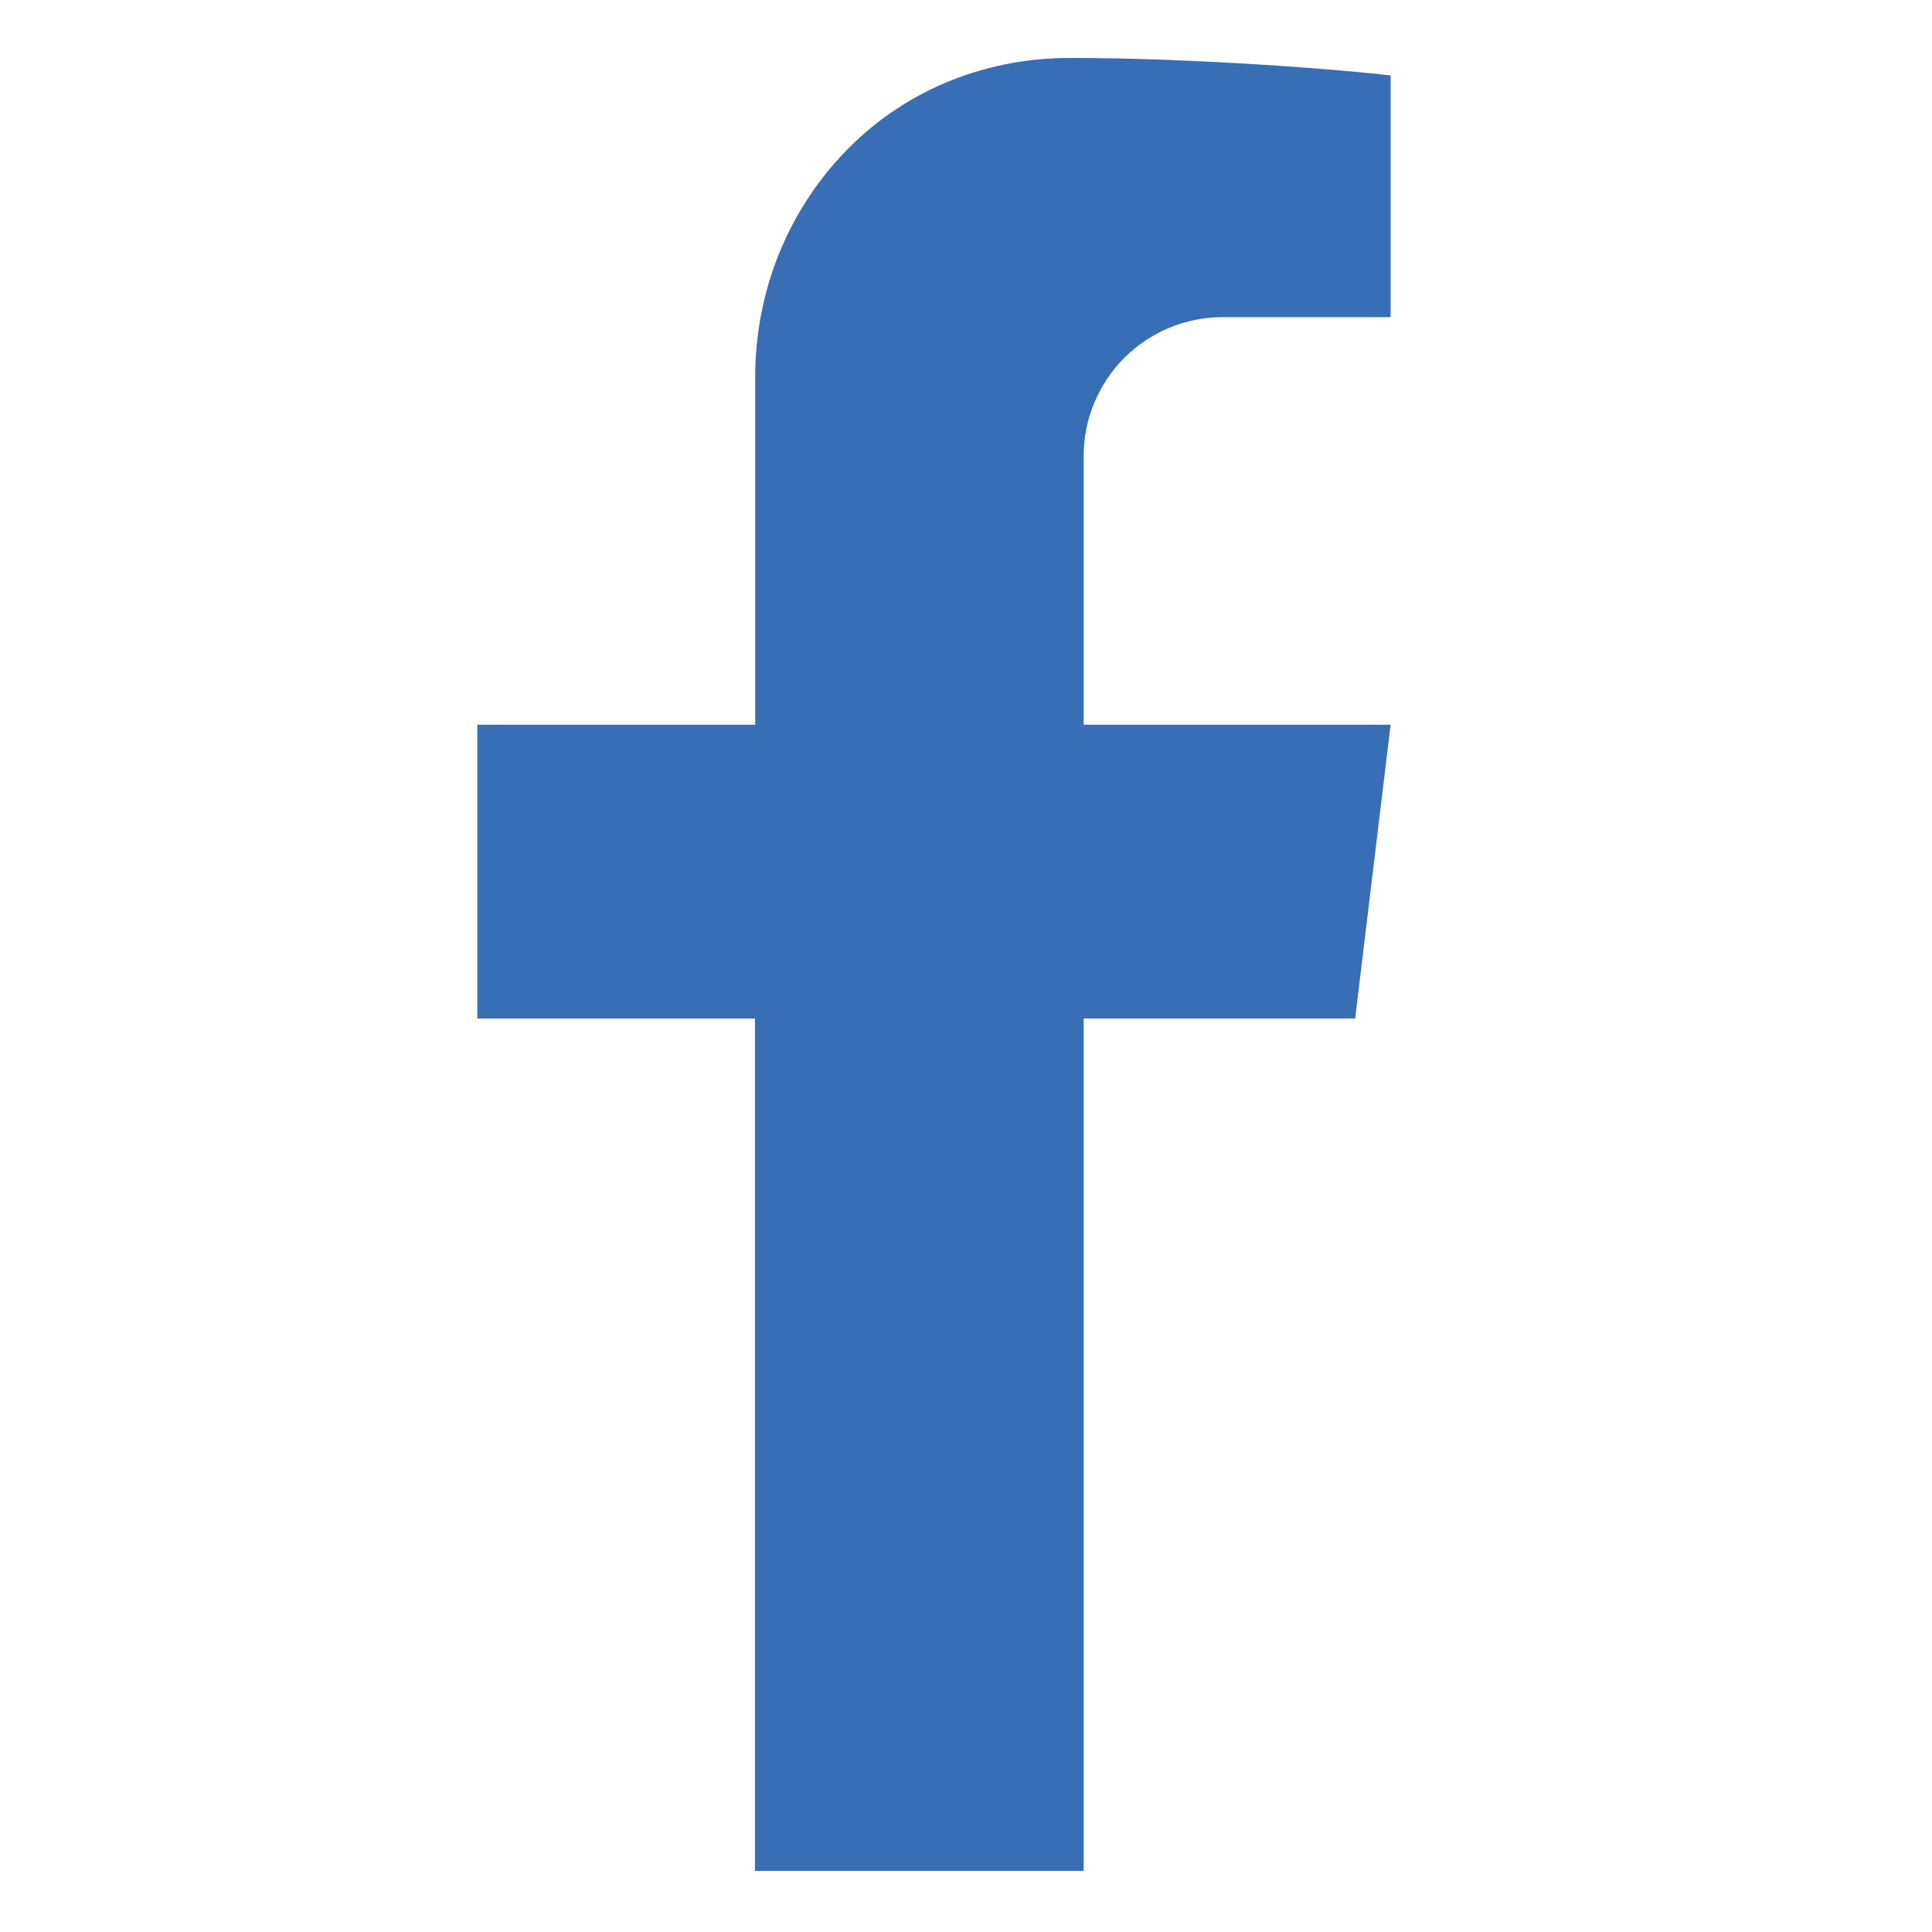 <?xml version="1.0" encoding="utf-8"?>
<!-- Generator: Adobe Illustrator 28.1.0, SVG Export Plug-In . SVG Version: 6.00 Build 0)  -->
<svg version="1.1" id="Ebene_1" xmlns="http://www.w3.org/2000/svg" xmlns:xlink="http://www.w3.org/1999/xlink" x="0px" y="0px"
	 viewBox="0 0 850.4 850.4" style="enable-background:new 0 0 850.4 850.4;" xml:space="preserve">
<style type="text/css">
	.st0{fill:#386EB5;}
</style>
<g>
	<g>
		<path class="st0" d="M477,823.5V448.3h119.5L612.1,319H477V200.8c0-8.3,1.6-16.3,4.8-23.8c3.1-7.3,7.5-13.9,13.1-19.5
			c5.6-5.6,12.2-10,19.5-13.1c7.6-3.2,15.6-4.8,23.9-4.8h73.8V33.2c-19.7-2.4-85.5-7.7-141.1-7.7c-19.5,0-38.2,3.8-55.5,11.2
			c-16.5,7.1-31.3,17.3-43.8,30.4c-12.4,12.9-22.1,28-28.9,44.8c-6.9,17.2-10.4,35.5-10.4,54.4V319H210.1v129.3h122.2v375.2H477z"/>
	</g>
</g>
</svg>
